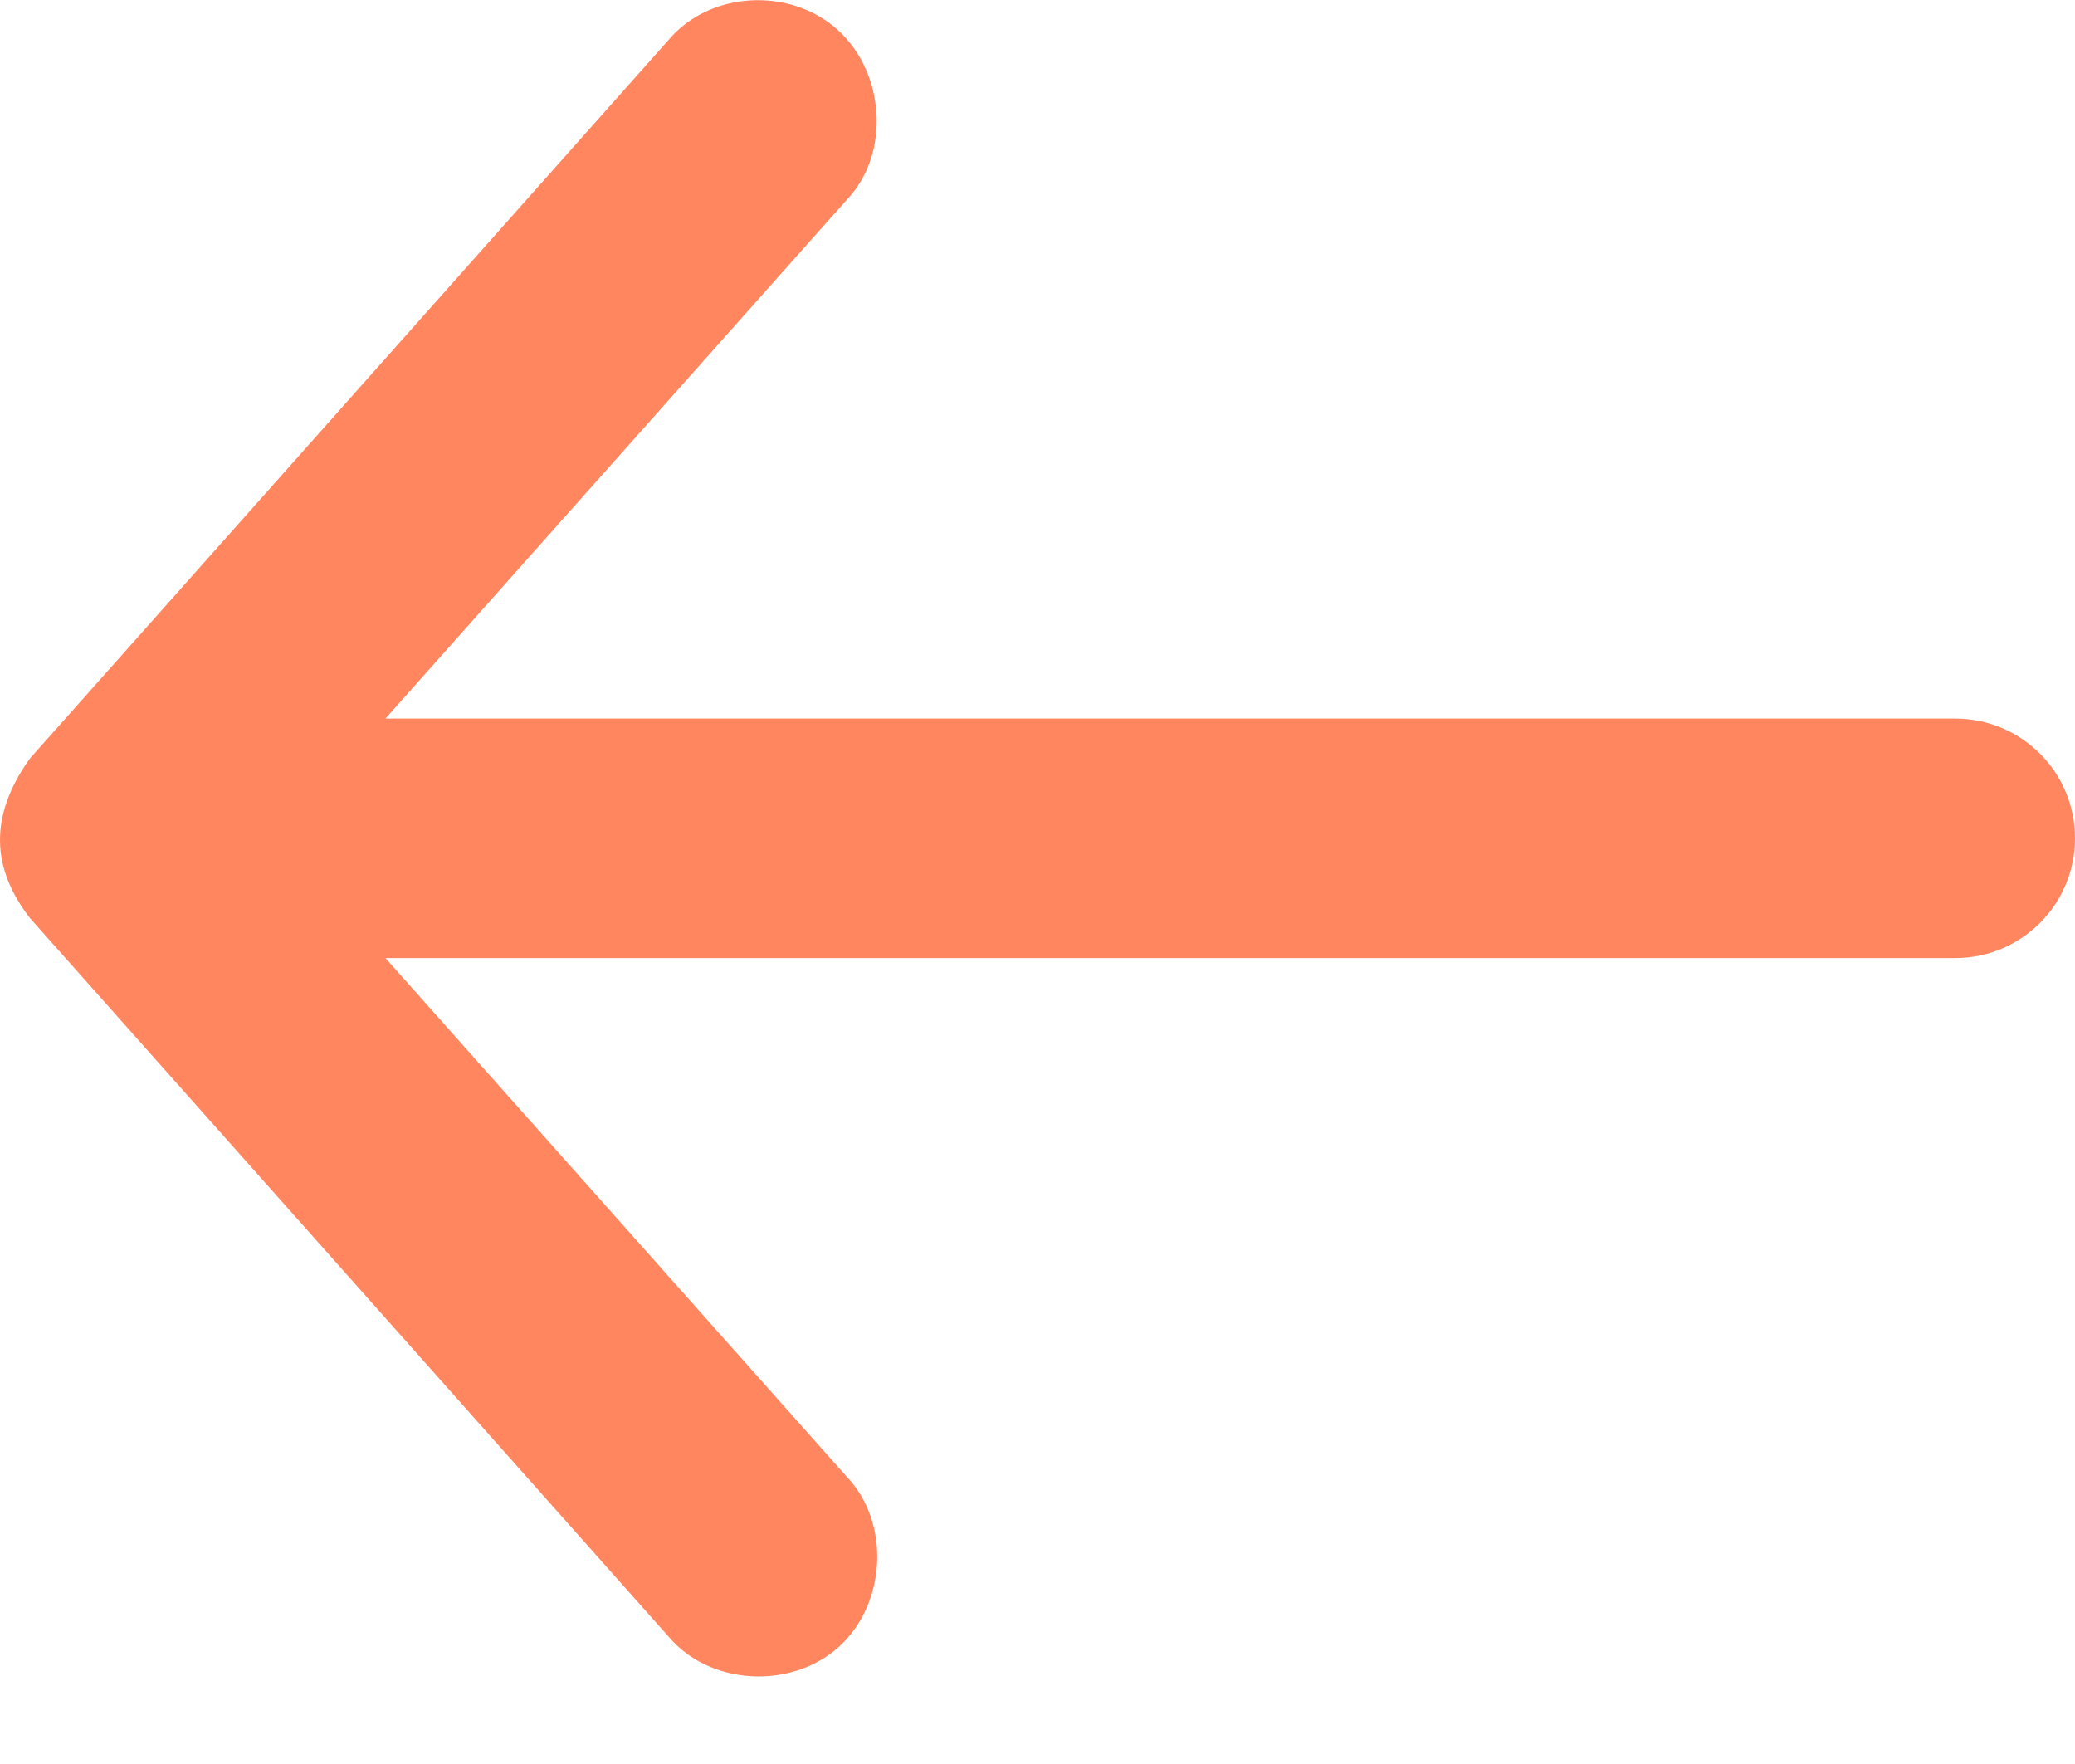 <svg width="20" height="17" viewBox="0 0 20 17" fill="none" xmlns="http://www.w3.org/2000/svg">
<path d="M0.289 8.848L6.443 15.771C6.839 16.243 7.622 16.285 8.082 15.874C8.541 15.463 8.587 14.678 8.162 14.232L3.715 9.233H18.846C19.483 9.233 20 8.716 20 8.079C20 7.441 19.483 6.925 18.846 6.925H3.715L8.162 1.925C8.587 1.479 8.53 0.696 8.07 0.284C7.611 -0.127 6.839 -0.086 6.443 0.386L0.289 7.309C-0.112 7.869 -0.08 8.372 0.289 8.848Z" fill="#FF865F"/>
</svg>
